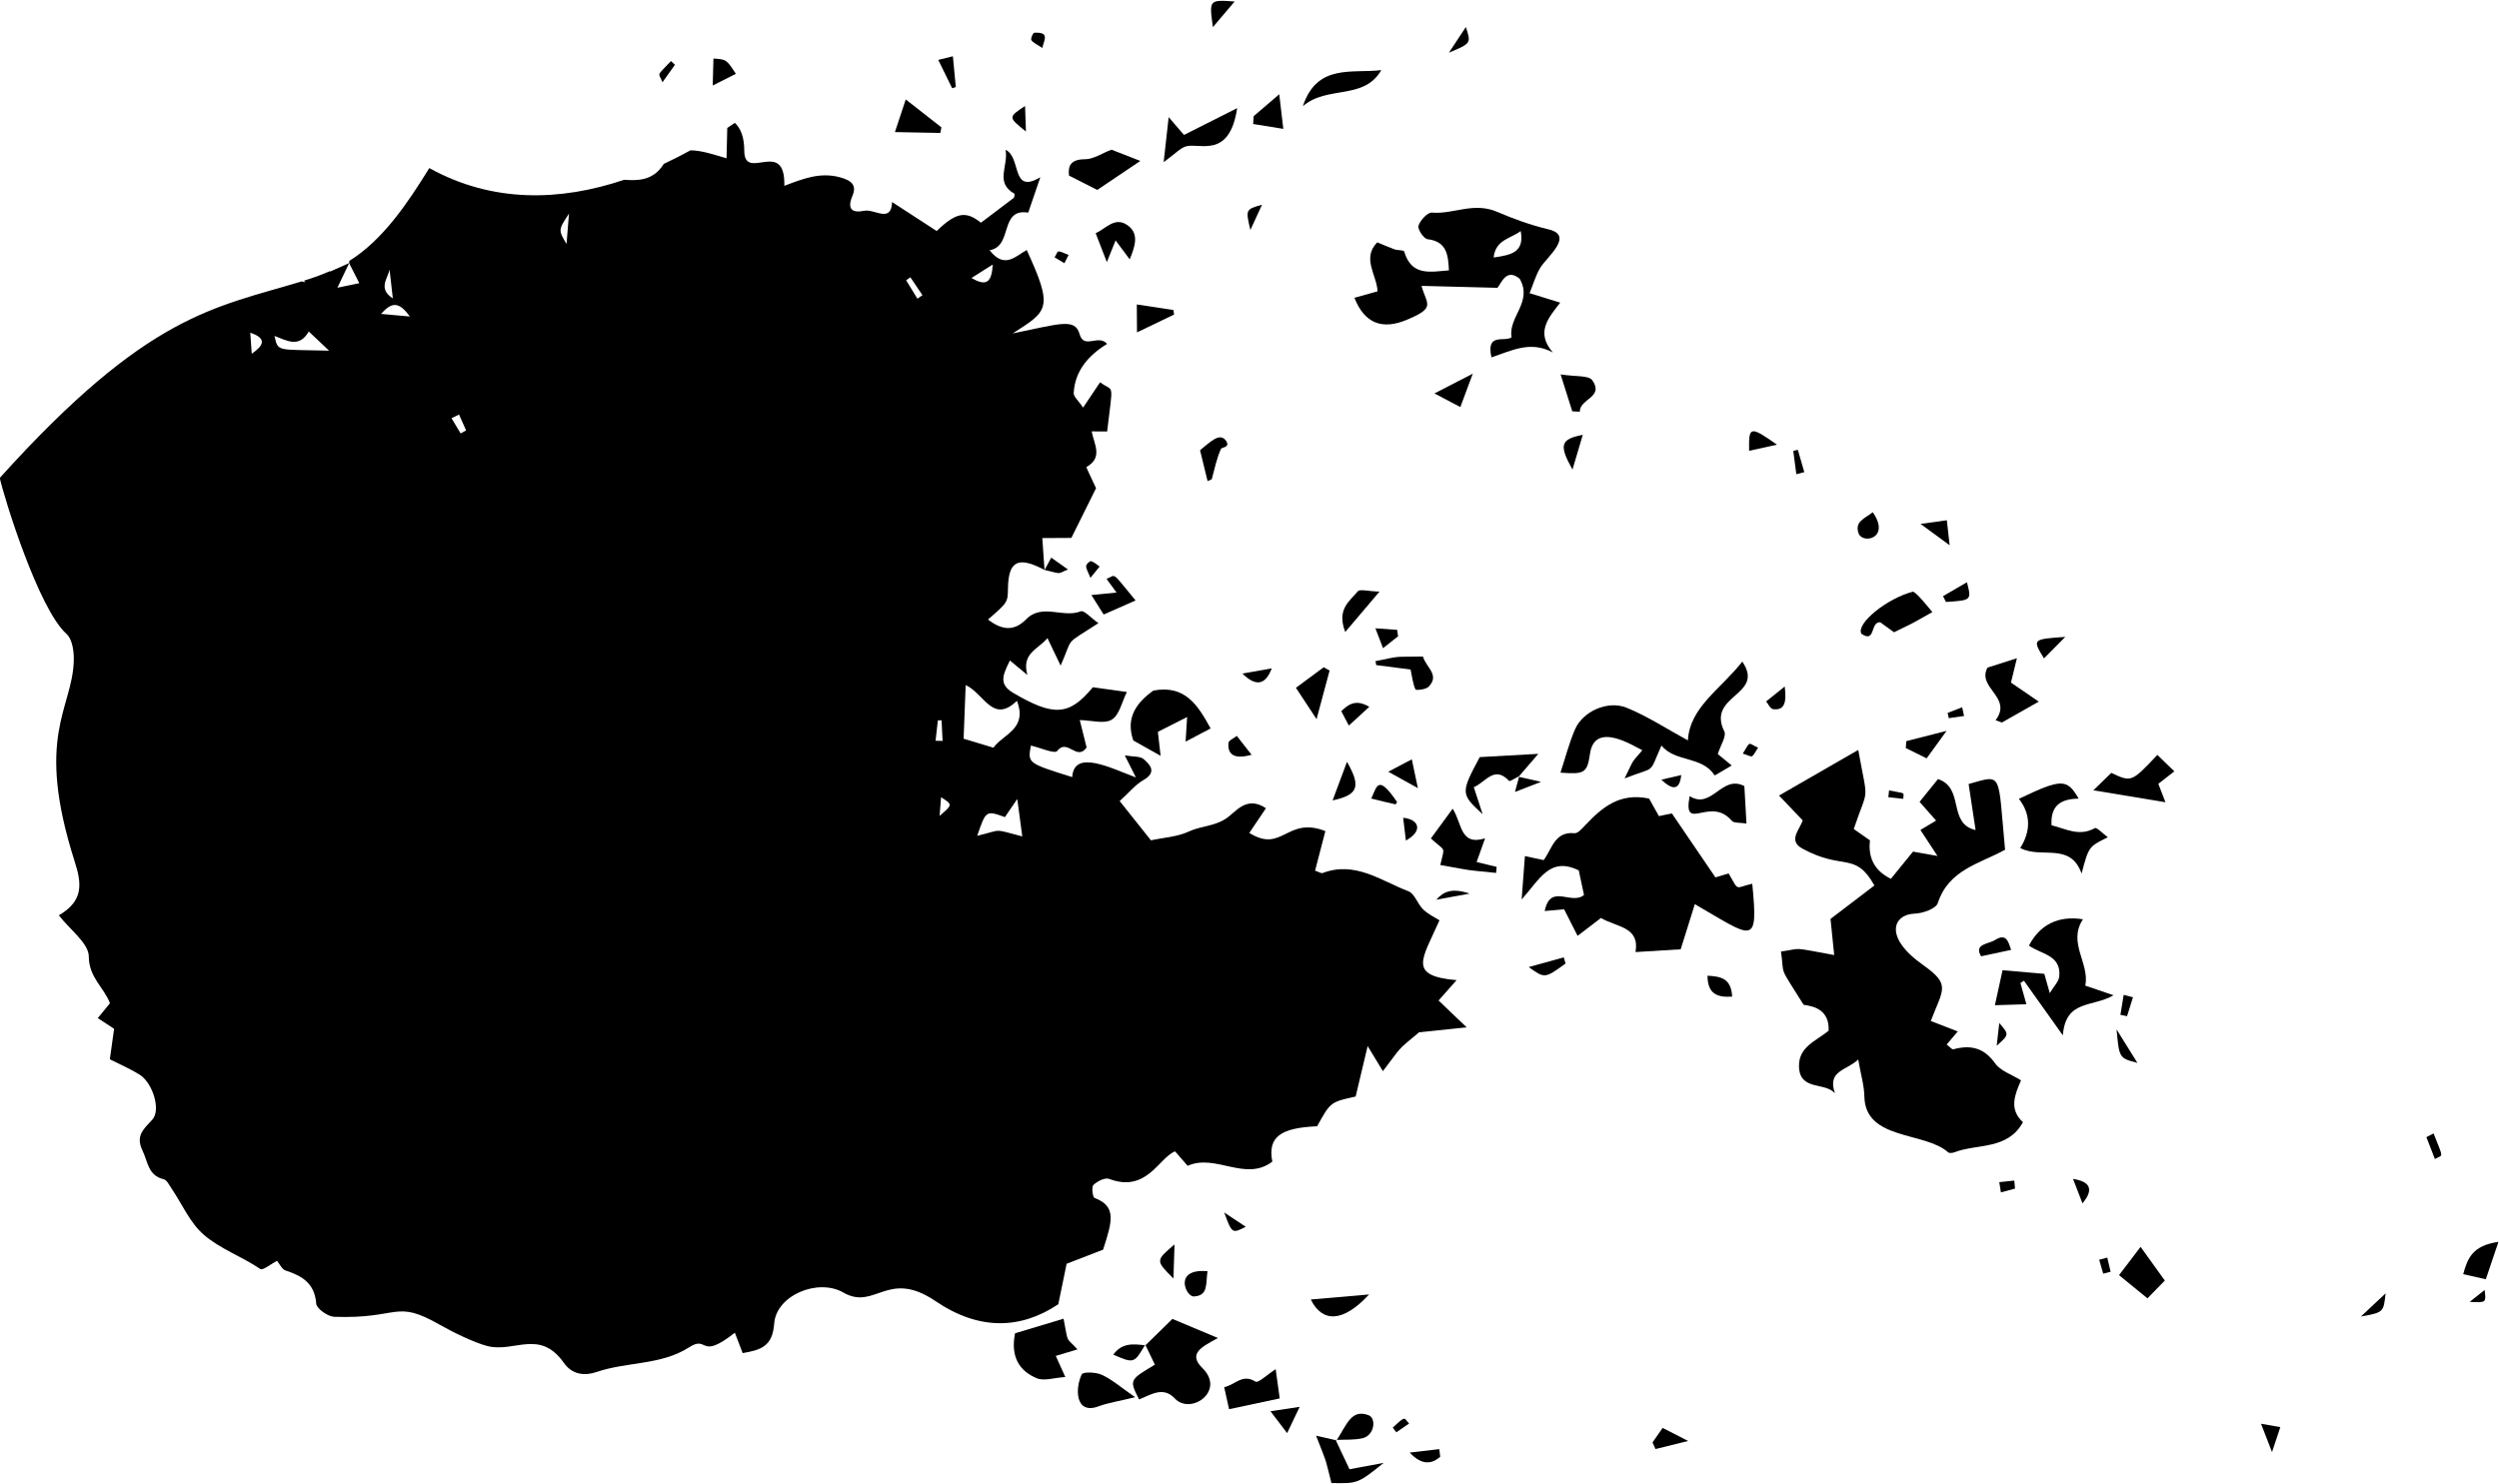 <?xml version="1.0" encoding="UTF-8"?><svg xmlns="http://www.w3.org/2000/svg" xmlns:xlink="http://www.w3.org/1999/xlink" height="184.2" preserveAspectRatio="xMidYMid meet" version="1.0" viewBox="95.0 157.9 310.1 184.2" width="310.1" zoomAndPan="magnify"><g id="change1_1"><path d="M 165.301 188.184 C 164.27 186.449 164.27 186.449 165.605 184.414 C 165.512 185.566 165.422 186.711 165.301 188.184 Z M 143.746 194.938 C 141.863 193.715 143.121 192.484 143.34 191.355 C 143.453 192.383 143.57 193.414 143.746 194.938 Z M 133.316 199.047 C 134.27 199.941 135.023 200.66 135.836 201.426 C 129.367 201.246 129.512 201.633 129.062 199.598 C 130.664 200.207 132.121 201.109 133.316 199.047 Z M 145.855 197.184 C 144.434 197.055 143.555 196.977 142.277 196.863 C 143.578 195.418 144.469 195.25 145.855 197.184 Z M 126.055 199.195 C 128.426 199.988 127.414 200.977 126.238 201.809 C 126.188 201.039 126.129 200.266 126.055 199.195 Z M 209.469 194.539 C 209.258 194.68 209.051 194.828 208.84 194.973 C 208.371 194.211 207.906 193.449 207.441 192.691 C 207.617 192.566 207.793 192.445 207.965 192.316 C 208.465 193.055 208.969 193.801 209.469 194.539 Z M 215.555 192.402 C 216.266 191.949 216.98 191.5 218.191 190.73 C 218.066 192.988 217.383 193.48 215.555 192.402 Z M 152.16 211.699 C 151.785 211.07 151.406 210.441 151.031 209.812 C 151.34 209.656 151.652 209.5 151.961 209.352 C 152.258 210.004 152.547 210.664 152.84 211.328 C 152.609 211.449 152.387 211.578 152.16 211.699 Z M 221.188 244.887 C 222.551 248.406 219.449 249.031 218.277 250.707 C 216.852 250.273 215.711 249.93 214.574 249.59 C 214.652 247.508 214.73 245.41 214.832 242.93 C 217.148 244.02 218.195 247.785 221.188 244.887 Z M 211.094 249.844 C 211.188 249.004 211.285 248.16 211.379 247.32 C 211.531 247.316 211.688 247.309 211.84 247.305 C 211.879 248.156 211.922 249.008 211.965 249.863 C 211.672 249.859 211.383 249.855 211.094 249.844 Z M 211.594 259.172 C 211.672 258.254 211.715 257.602 211.777 256.855 C 213.223 257.77 213.223 257.77 211.594 259.172 Z M 221.855 261.719 C 218.102 260.73 219.449 260.887 216.262 261.641 C 217.348 258.484 217.348 258.484 219.699 259.32 C 220.094 258.746 220.484 258.172 221.234 257.074 C 221.492 258.98 221.672 260.312 221.855 261.719 Z M 185.246 173.785 C 185.215 175.117 185.191 176.305 185.156 177.547 C 183.613 177.098 182.078 176.566 180.684 176.559 C 179.594 177.16 178.484 177.719 177.371 178.242 C 176.031 180.383 174.105 180.324 172.457 180.215 C 164.48 182.895 156.102 183.098 148.273 178.762 C 145.633 183.023 142.57 187.648 138.352 190.281 C 138.344 190.371 138.328 190.473 138.324 190.559 C 138.695 191.301 139.078 192.043 139.586 193.051 C 138.844 193.203 138.129 193.352 136.867 193.613 C 137.523 192.25 137.922 191.402 138.324 190.559 C 137.773 190.805 137.211 191.055 135.926 191.625 C 135.938 191.598 135.945 191.57 135.965 191.543 C 134.898 192.016 133.816 192.398 132.723 192.738 C 132.781 192.805 132.82 192.859 132.891 192.93 C 132.719 192.891 132.59 192.863 132.438 192.828 C 121.586 196.117 113.379 196.809 94.969 217.223 C 95.496 219.637 99.766 233.469 103.25 236.582 C 104.004 237.25 104.203 238.859 104.152 240.016 C 103.941 245.953 99.293 249.273 104.27 264.836 C 105.16 267.621 105.371 269.723 102.301 271.512 C 103.703 273.328 106.008 274.98 106.02 276.625 C 106.023 279.23 107.938 280.508 108.645 282.43 C 108.105 283.074 107.656 283.621 107.133 284.27 C 108.094 284.902 108.887 285.426 109.16 285.598 C 108.926 287.293 108.758 288.52 108.629 289.383 C 110.164 290.16 111.301 290.641 112.332 291.297 C 113.945 292.312 115.004 295.672 113.898 296.875 C 112.805 298.066 111.789 298.871 112.691 300.73 C 113.355 302.105 113.363 303.805 115.301 304.27 C 115.695 304.355 115.988 304.977 116.27 305.391 C 117.598 307.348 118.574 309.695 120.305 311.176 C 122.332 312.926 125.023 313.871 127.297 315.41 C 127.609 315.633 128.676 314.758 129.371 314.398 C 129.754 314.855 130.004 315.461 130.406 315.586 C 132.477 316.266 134.051 317.172 134.242 319.719 C 134.289 320.344 135.68 321.316 136.477 321.348 C 144.676 321.629 143.93 319.129 149.547 322.32 C 151.027 323.168 153.848 324.57 155.496 324.98 C 158.832 325.824 161.98 322.809 164.977 327.074 C 166.012 328.551 167.578 328.699 169.055 328.191 C 172.812 326.902 177.027 327.379 180.527 325.125 C 182.949 323.57 181.707 326.836 186.188 323.324 C 186.605 324.422 186.895 325.16 187.156 325.852 C 189.387 325.461 190.863 325.059 191.07 322.18 C 191.324 318.676 196.5 316.52 199.652 318.336 C 203.613 320.609 205.133 315.355 211.098 319.406 C 216.488 323.062 221.645 322.914 226.324 319.789 C 226.672 318.105 227.016 316.43 227.355 314.766 C 228.918 314.16 230.5 313.551 231.883 313.012 C 232.996 309.543 233.613 307.648 230.828 306.594 C 230.582 306.5 230.426 305.23 230.684 304.984 C 231.16 304.52 232.121 304.035 232.629 304.23 C 237.309 305.992 238.801 301.598 240.812 300.812 C 241.32 301.395 241.871 302.02 242.375 302.605 C 245.852 301.047 249.527 304.637 252.883 302.086 C 252.301 299.082 253.82 297.887 258.441 297.699 C 260.102 294.688 260.102 294.688 263.223 294.004 C 263.676 292.109 264.145 290.117 264.711 287.742 C 265.383 288.852 265.863 289.641 266.602 290.855 C 269.062 287.664 268.152 288.473 271.094 286.031 C 273.016 285.836 274.539 285.672 276.996 285.418 C 275.398 283.891 274.406 282.941 273.512 282.086 C 273.934 281.602 274.625 280.816 275.746 279.559 C 269.598 279.027 271.512 276.93 273.625 272.133 C 273.078 271.777 272.238 271.395 271.609 270.789 C 270.906 270.117 270.551 268.832 269.777 268.531 C 266.367 267.223 263.156 264.73 259.121 266.266 C 258.949 266.328 258.684 266.137 258.188 265.969 C 258.594 264.406 259.004 262.82 259.465 261.059 C 254.672 259.172 254.137 263.871 250.027 261.281 C 250.766 260.195 251.43 259.203 252.094 258.219 C 249.633 256.59 248.363 258.711 247.109 259.52 C 245.637 260.48 244.008 260.418 242.527 261.109 C 241.113 261.773 239.434 261.855 237.82 262.203 C 236.504 260.551 235.297 259.031 233.941 257.332 C 235.082 256.301 235.863 255.309 236.879 254.73 C 238.551 253.785 237.781 252.871 236.934 252.137 C 236.48 251.742 235.613 251.844 234.574 251.66 C 235.039 252.582 235.34 253.176 235.953 254.398 C 232.824 253.23 228.27 250.867 228.051 254.355 C 222.516 252.629 222.516 252.629 222.926 250.441 C 224.047 250.699 225.883 251.508 226.176 251.121 C 227.449 249.477 228.605 252.438 229.836 250.676 C 229.59 249.672 229.27 248.418 228.988 247.277 C 230.422 247.305 232.008 247.797 232.961 247.223 C 233.906 246.652 234.219 245.02 234.832 243.793 C 233.387 243.594 231.957 243.391 230.613 243.203 C 227.672 246.77 225.738 246.852 220.703 243.887 C 218.824 242.777 219.52 241.555 220.32 239.879 C 221.145 240.57 221.691 241.02 222.492 241.684 C 221.727 238.969 223.801 238.523 224.98 237.105 C 225.57 238.352 226.016 239.273 226.613 240.52 C 228.266 236.789 226.898 238.113 231.301 235.25 C 230.41 234.629 229.531 233.621 229.117 233.777 C 226.902 234.652 224.328 232.754 222.344 234.762 C 220.785 236.348 219.262 236.07 217.598 234.801 C 220.051 232.668 220.051 232.668 220.078 230.926 C 220.133 227.52 221.34 226.906 224.605 228.637 L 224.613 228.664 C 224.531 227.434 224.441 226.207 224.34 224.688 C 225.922 224.68 227.219 224.668 227.945 224.668 C 229.219 222.102 230.289 219.945 231.008 218.496 C 230.434 217.23 229.762 215.898 229.82 215.867 C 231.902 214.688 230.77 213.059 230.465 211.445 C 231.238 211.453 231.973 211.457 232.383 211.457 C 233.137 205.043 233.254 206.668 231.512 205.348 C 230.758 206.465 230.18 207.332 229.402 208.488 C 228.84 207.645 228.211 207.145 228.234 206.676 C 228.395 203.898 230.086 201.992 232.379 200.586 C 231.297 199.328 229.508 201.312 228.969 199.375 C 228.395 197.332 226.508 198.102 220.668 199.285 C 225.023 196.484 225.77 196.238 222.406 188.934 C 221.059 189.656 219.66 191.363 217.797 188.957 C 220.746 188.473 218.961 183.719 222.594 184.289 C 223.129 182.727 223.609 181.305 224.094 179.898 C 220.426 182.086 221.777 177.434 219.785 176.496 C 220.145 178.531 218.43 180.547 220.867 181.938 C 220.953 181.984 220.84 182.391 220.828 182.438 C 219.43 183.512 218.121 184.492 216.727 185.543 C 214.891 184.082 213.684 184.188 211.234 186.574 C 209.52 185.457 207.719 184.281 205.699 182.977 C 205.594 185.66 203.535 183.793 202.223 184.066 C 200.777 184.352 200.066 183.902 200.777 182.211 C 201.34 180.891 200.68 180.301 199.23 179.906 C 196.73 179.227 194.57 180.117 192.328 180.965 C 192.461 174.926 187.367 180.559 187.355 176.598 C 187.355 175.004 186.961 173.887 186.188 173.145 C 185.879 173.359 185.562 173.574 185.246 173.785" fill="inherit" fill-rule="evenodd"/><path d="M 325.59 250.984 C 326.828 257.879 326.887 255.289 325.031 260.801 C 325.414 261.062 326.062 261.523 327.039 262.207 C 326.859 263.879 327.203 265.781 329.637 266.984 C 330.48 265.941 331.379 264.844 332.387 263.605 C 333.02 263.723 333.938 263.879 335.422 264.145 C 334.531 262.785 333.965 261.918 333.305 260.918 C 333.926 260.543 334.449 260.23 335.25 259.754 C 334.598 259.016 333.98 258.312 333.199 257.43 C 333.902 256.555 334.742 255.523 335.488 254.598 C 338.832 255.723 336.629 260.117 340.152 260.93 C 339.852 258.969 339.566 257.082 339.285 255.215 C 343.551 254.023 342.895 253.645 343.809 263.375 C 340.645 265.113 336.797 265.852 335.461 269.996 C 335.234 270.691 333.586 271.277 332.578 271.305 C 330.004 271.375 328.605 274.145 333.68 277.715 C 337.094 280.145 336.109 280.66 334.59 284.629 C 335.578 285.012 336.52 285.371 337.938 285.926 C 337.453 286.492 336.988 287.051 336.562 287.551 C 336.984 287.867 337.23 288.188 337.383 288.145 C 339.523 287.562 341.188 287.934 342.586 289.898 C 343.238 290.82 344.605 291.258 345.789 291.996 C 345.047 293.707 344.238 295.562 346.027 297.188 C 344.125 300.672 340.379 299.82 337.48 300.938 C 337.266 301.023 336.883 301.051 336.738 300.926 C 333.848 298.332 326.445 299.473 326.348 293.984 C 326.324 292.637 325.91 291.289 325.586 289.41 C 324.129 290.805 321.703 290.766 322.699 293.602 C 321.426 292.164 318.301 293.34 318.238 290.258 C 318.188 287.812 320.375 287.113 321.914 285.836 C 322.016 283.316 320.223 282.809 318.812 282.621 C 315.59 277.484 316.469 279.211 316 276.004 C 318.805 275.633 317 275.414 322.605 276.445 C 322.438 274.762 322.305 273.453 322.148 271.961 C 323.855 270.652 325.645 269.289 327.594 267.809 C 325.184 263.516 323.762 266.023 318.645 263.223 C 316.824 262.23 318.359 260.836 318.695 259.723 C 317.637 258.613 316.672 257.613 315.758 256.648 C 319.305 254.609 322.383 252.828 325.59 250.984" fill="inherit" fill-rule="evenodd"/><path d="M 284.227 264.16 C 285.094 264.348 285.797 264.5 286.551 264.66 C 287.598 263.285 287.895 261.078 290.383 261.32 C 290.812 261.363 291.367 260.688 291.777 260.262 C 293.816 258.121 295.965 256.258 299.633 257.02 C 299.898 257.496 300.367 258.336 300.855 259.199 C 301.465 259.074 302.07 258.945 302.461 258.863 C 304.246 261.492 305.965 264.012 307.867 266.805 C 308.211 266.703 308.73 266.543 309.504 266.312 C 310.852 268.637 310.219 268.082 312.438 267.594 C 313.211 275.492 312.535 274.305 305.312 270.129 C 304.582 272.449 304.094 274.02 303.555 275.73 C 301.863 275.836 300.039 275.945 297.953 276.074 C 298.492 272.902 295.645 273.02 293.664 271.844 C 292.801 272.496 291.863 273.219 290.762 274.062 C 290.176 272.902 289.672 271.906 289.09 270.762 C 288.387 270.824 287.633 270.887 286.68 270.98 C 287.402 267.48 289.953 270.305 291.559 268.992 C 291.355 268.035 291.109 266.883 290.91 265.938 C 287.32 264.172 286.059 267.055 283.82 269.547 C 283.984 267.367 284.09 265.996 284.227 264.16" fill="inherit" fill-rule="evenodd"/><path d="M 283.703 186.578 C 282.516 187.504 280.566 187.625 280.348 189.863 C 282.477 189.551 284.203 189.254 283.703 186.578 Z M 280.074 202.258 C 279.371 199.109 281.719 200.414 282.57 199.762 C 282.133 197.242 285.238 195.383 283.578 192.5 C 281.91 191.117 281.312 193.062 280.812 193.625 C 277.461 193.535 274.57 193.461 271.395 193.383 C 272.023 195.684 273.23 196.062 269.621 197.574 C 266.504 198.906 264.316 198.023 263.07 194.863 C 264.02 194.602 264.945 194.344 265.941 194.062 C 265.852 192.039 263.957 189.945 265.906 187.98 C 266.656 188.285 267.344 188.598 268.055 188.852 C 268.449 188.988 269.191 188.926 269.246 189.117 C 270.164 192.238 272.543 191.629 274.797 191.457 C 274.699 189.57 274.559 187.875 272.145 187.59 C 271.672 187.535 270.883 186.332 271.02 185.918 C 271.242 185.227 272.152 184.238 272.703 184.289 C 275.383 184.516 277.844 182.922 280.816 184.207 C 282.754 185.047 284.977 185.852 287.168 186.371 C 290.414 187.141 286.887 189.836 286.102 191.184 C 285.574 192.09 285.277 193.121 284.805 194.289 C 286.266 194.742 287.289 195.059 288.605 195.465 C 287.086 197.414 285.551 199.184 287.699 201.652 C 284.906 200.145 282.582 201.422 280.074 202.258" fill="inherit" fill-rule="evenodd"/><path d="M 308.16 251.496 C 308.625 251.871 309.098 252.266 309.891 252.914 C 309 253.43 307.785 254.176 307.766 254.145 C 306.215 251.703 302.867 252.539 301.172 250.441 C 299.512 254.117 300.652 252.945 296.594 254.516 C 297.879 251.879 297.355 252.742 298.797 251.02 C 297.797 250.562 292.879 247.316 292.301 251.469 C 291.953 253.934 291.527 254.004 288.637 253.805 C 289.23 252.008 289.699 250.164 290.445 248.43 C 291.395 246.215 294.492 244.785 296.855 245.75 C 299.426 246.793 301.789 248.352 304.449 249.797 C 304.691 245.66 308.523 243.449 311.203 240.02 C 314.086 244.246 306.73 244.121 308.969 248.684 C 309.258 249.277 308.512 250.371 308.16 251.496" fill="inherit" fill-rule="evenodd"/><path d="M 357.27 281.434 C 354.613 282.98 351.34 281.938 350.977 286.41 C 348.98 283.605 347.562 281.617 346.152 279.633 C 346.004 279.723 345.855 279.816 345.715 279.914 C 345.918 280.645 346.129 281.387 346.453 282.551 C 345.125 282.594 344.098 282.621 342.547 282.672 C 342.898 281.039 343.184 279.762 343.496 278.328 C 345.359 278.488 346.973 278.629 348.68 278.777 C 348.871 279.477 349.062 280.152 349.355 281.172 C 349.863 280.309 350.473 279.742 350.531 279.109 C 350.809 276.418 348.242 276.348 346.773 275.27 C 348.09 272.711 350.402 271.504 353.473 272.004 C 351.547 274.914 354.324 277.457 353.766 280.242 C 354.82 280.598 355.688 280.895 357.27 281.434" fill="inherit" fill-rule="evenodd"/><path d="M 237.137 324.887 C 238.34 323.715 239.543 322.527 240.48 321.609 C 242.273 322.359 244.023 323.098 246.133 323.98 C 244.141 325.078 242.363 325.898 244.219 327.723 C 247.105 330.566 242.758 333.586 240.777 331.48 C 239.34 329.938 237.809 331.02 236.355 331.605 C 235.125 329.191 235.125 329.191 238.309 327.289 C 237.918 326.477 237.516 325.633 237.113 324.801 L 237.137 324.887" fill="inherit" fill-rule="evenodd"/><path d="M 356.559 261.824 C 354.188 262.988 354.188 262.988 353.305 266.328 C 351.887 262.367 348.332 264.547 345.691 263.16 C 347.008 261.082 347.02 258.965 345.523 257.051 C 350.836 254.52 351.492 254.535 352.938 257.023 C 350.883 257.07 349.422 257.742 349.574 260.336 C 351.355 260.773 353.004 261.781 354.953 260.688 C 355.184 260.559 355.945 261.371 356.559 261.824" fill="inherit" fill-rule="evenodd"/><path d="M 242.121 249.953 C 242.191 248.809 242.234 248.098 242.309 246.902 C 240.883 247.625 239.844 248.152 238.68 248.738 C 238.77 249.539 238.855 250.301 239.02 251.715 C 237.605 250.922 236.645 250.387 235.633 249.812 C 234.621 246.945 236.105 245.047 238.133 243.613 C 242.074 242.883 243.652 245.445 245.223 248.316 C 244.281 248.812 243.34 249.309 242.121 249.953" fill="inherit" fill-rule="evenodd"/><path d="M 226.977 321.582 C 227.609 324.797 227.172 323.742 228.707 325.387 C 227.641 325.707 226.898 325.938 226.012 326.203 C 226.266 326.762 226.602 327.508 227.195 328.82 C 225.82 328.906 224.566 329.355 223.656 328.973 C 221.52 328.086 220.371 326.348 220.957 323.395 C 222.676 322.879 224.641 322.281 226.977 321.582" fill="inherit" fill-rule="evenodd"/><path d="M 272.559 261.969 C 273.387 260.844 274.211 259.719 275.262 258.277 C 276.469 260.145 276.148 262.91 279.281 261.961 C 278.855 263.164 278.574 263.949 278.234 264.898 C 279.164 265.133 279.941 265.316 280.719 265.5 C 280.695 265.746 280.676 266.004 280.652 266.25 C 276.258 265.801 278.258 266.066 273.727 265.27 C 274.277 262.801 274.457 263.73 272.559 261.969" fill="inherit" fill-rule="evenodd"/><path d="M 356.988 253.832 C 359.492 255.004 359.492 255.004 362.707 251.602 C 363.355 252.23 364.008 252.852 364.812 253.641 C 364.031 254.254 363.48 254.684 362.828 255.191 C 363.07 255.816 363.316 256.461 363.711 257.477 C 360.574 256.961 357.723 256.488 354.766 255.996 C 355.434 255.344 356.117 254.68 356.988 253.832" fill="inherit" fill-rule="evenodd"/><path d="M 330.031 236.379 C 329.352 235.887 328.758 235.457 328.32 235.141 C 327.039 235.051 327.781 237.809 325.969 236.555 C 325.312 235.262 329.23 232.133 332.398 231.336 C 332.965 231.586 334.371 233.387 334.789 233.875 C 331.312 235.824 332.785 235.02 330.031 236.379" fill="inherit" fill-rule="evenodd"/><path d="M 240.02 172.441 C 240.941 173.512 241.379 174.02 241.922 174.648 C 244 173.594 246.105 172.535 248.52 171.32 C 247.566 177.699 243.828 175.578 242.172 176.066 C 241.438 176.289 240.844 176.973 239.398 178.027 C 239.645 175.816 239.797 174.465 240.02 172.441" fill="inherit" fill-rule="evenodd"/><path d="M 341.629 240.766 C 342.871 240.367 343.883 240.047 345.277 239.602 C 345.012 240.715 344.801 241.566 344.539 242.625 C 345.465 243.254 346.449 243.926 347.992 244.988 C 346.176 246.016 344.801 246.793 343.418 247.578 C 343.156 247.488 342.895 247.391 342.633 247.297 C 344.801 244.434 340.266 243.293 341.629 240.766" fill="inherit" fill-rule="evenodd"/><path d="M 236.504 177.875 C 234.879 178.969 233.125 180.148 231.16 181.473 C 230.379 181.078 229.105 180.434 227.652 179.695 C 227.508 178.508 227.848 177.664 229.656 177.664 C 230.668 177.664 231.68 176.953 232.922 176.477 C 233.703 176.781 234.922 177.258 236.504 177.875" fill="inherit" fill-rule="evenodd"/><path d="M 283.527 254.223 C 283.09 254.438 282.355 254.934 282.266 254.836 C 280.438 252.855 279.359 254.992 277.883 255.609 C 278.195 256.57 278.512 257.539 278.984 258.969 C 276.242 256.449 276.242 256.328 278.621 251.875 C 280.77 251.758 283.035 251.633 285.891 251.469 C 284.797 252.738 284.121 253.535 283.441 254.316 L 283.527 254.223" fill="inherit" fill-rule="evenodd"/><path d="M 266.406 166.602 C 264.223 170.383 259.691 168.461 256.672 171.082 C 258.43 165.75 262.801 167.043 266.406 166.602" fill="inherit" fill-rule="evenodd"/><path d="M 235.859 331.328 C 233.676 331.855 232.469 332.031 231.355 332.449 C 228.367 333.578 228.41 330.156 229.238 328.488 C 229.406 328.156 231.012 328.211 231.738 328.551 C 233 329.141 234.078 330.09 235.859 331.328" fill="inherit" fill-rule="evenodd"/><path d="M 304.668 256.719 C 307.441 258.453 308.629 253.996 311.457 255.473 C 311.527 256.789 311.613 258.297 311.719 260.121 C 310.926 259.988 310.16 260.09 309.887 259.77 C 307.219 256.637 303.793 261.379 304.668 256.719" fill="inherit" fill-rule="evenodd"/><path d="M 253.297 327.848 C 253.477 329.152 253.645 330.355 253.801 331.477 C 251.691 331.93 249.805 332.328 247.516 332.816 C 247.402 332.312 247.18 331.285 246.91 330.082 C 248.312 329.77 249.168 328.375 250.801 329.395 C 251.133 329.605 252.285 328.488 253.297 327.848" fill="inherit" fill-rule="evenodd"/><path d="M 260.738 336.625 C 261.309 337.824 261.871 339.023 262.461 340.27 C 263.98 339.984 265.289 339.754 266.699 339.48 C 263.52 342.035 263.488 342.047 260.219 341.98 C 259.285 338.348 259.805 339.953 258.312 336.105 C 259.445 336.359 260.148 336.523 260.859 336.684 L 260.738 336.625" fill="inherit" fill-rule="evenodd"/><path d="M 363.633 316.848 C 362.82 317.68 362.172 318.34 361.477 319.055 C 360.16 317.984 359.051 317.066 357.949 316.176 C 358.754 315.121 359.555 314.062 360.625 312.664 C 361.602 314.012 362.566 315.359 363.633 316.848" fill="inherit" fill-rule="evenodd"/><path d="M 271.574 239.391 C 271.957 240.746 273.719 241.688 272.258 243.156 C 271.918 243.496 270.699 243.602 270.645 243.48 C 270.328 242.781 270.246 241.98 270.039 241.004 C 268.859 240.852 267.316 240.656 265.777 240.453 C 265.746 240.289 265.719 240.125 265.684 239.965 C 269.094 239.266 267.715 239.465 271.574 239.391" fill="inherit" fill-rule="evenodd"/><path d="M 258.371 247.164 C 257.41 245.707 256.699 244.629 255.812 243.27 C 256.828 242.508 258.043 241.617 259.258 240.723 C 259.496 240.859 259.742 240.992 259.988 241.133 C 259.477 243.035 258.965 244.941 258.371 247.164" fill="inherit" fill-rule="evenodd"/><path d="M 211.688 174.402 C 210.004 174.367 208.324 174.34 206.051 174.293 C 206.52 172.875 206.895 171.758 207.395 170.242 C 209.16 171.621 210.492 172.664 211.82 173.707 C 211.777 173.938 211.73 174.168 211.688 174.402" fill="inherit" fill-rule="evenodd"/><path d="M 288.656 204.375 C 290.516 204.672 292.141 204.465 292.586 205.098 C 294.098 207.23 291.023 207.371 291.035 209.004 C 290.727 208.984 290.414 208.973 290.102 208.953 C 289.73 207.785 289.363 206.613 288.656 204.375" fill="inherit" fill-rule="evenodd"/><path d="M 405.031 312.047 C 404.391 313.945 403.945 315.27 403.465 316.688 C 402.406 316.453 401.688 316.285 400.66 316.055 C 401.191 314.098 401.809 312.496 405.031 312.047" fill="inherit" fill-rule="evenodd"/><path d="M 257.656 319.199 C 260.082 318.984 262.332 318.801 264.887 318.574 C 261.68 322.051 259.094 322.121 257.656 319.199" fill="inherit" fill-rule="evenodd"/><path d="M 232.348 190.434 C 231.867 189.199 231.465 188.152 230.961 186.848 C 232.234 186.281 233.324 184.758 234.891 185.84 C 236.344 186.844 235.91 188.363 235.184 190.09 C 234.461 189.117 233.949 188.43 233.434 187.742 C 233.113 188.535 232.789 189.336 232.348 190.434" fill="inherit" fill-rule="evenodd"/><path d="M 235.914 232.43 C 234.34 233.129 233.223 233.617 231.953 234.176 C 231.516 233.488 231.062 232.77 230.43 231.758 C 231.535 231.645 232.434 231.559 233.551 231.449 C 233.059 230.773 232.738 230.336 232.312 229.754 C 233.562 229.262 232.812 228.684 235.914 232.43" fill="inherit" fill-rule="evenodd"/><path d="M 261.93 236.344 C 260.828 233.473 262.527 232.5 263.484 231.301 C 263.738 230.988 264.754 231.289 266.18 231.336 C 264.59 233.207 263.453 234.543 261.93 236.344" fill="inherit" fill-rule="evenodd"/><path d="M 260.859 336.684 C 262.164 334.637 262.711 332.773 264.82 333.559 C 265.82 333.93 265.566 336.078 264.074 336.418 C 263.008 336.66 261.859 336.578 260.738 336.625 L 260.859 336.684" fill="inherit" fill-rule="evenodd"/><path d="M 236.09 199.156 C 236.086 197.93 236.07 196.898 236.066 195.688 C 237.793 195.957 239.203 196.168 240.613 196.383 C 240.641 196.574 240.664 196.766 240.688 196.945 C 239.273 197.625 237.859 198.305 236.09 199.156" fill="inherit" fill-rule="evenodd"/><path d="M 254.246 173.895 C 252.605 173.629 251.551 173.453 250.504 173.289 C 250.52 172.969 250.539 172.645 250.562 172.324 C 251.465 171.551 252.367 170.777 253.742 169.598 C 253.934 171.215 254.078 172.473 254.246 173.895" fill="inherit" fill-rule="evenodd"/><path d="M 336.551 248.617 C 335.406 250.199 334.797 251.047 334.078 252.027 C 333.254 251.625 332.367 251.191 331.488 250.75 C 331.512 250.465 331.531 250.18 331.555 249.891 C 332.934 249.539 334.309 249.184 336.551 248.617" fill="inherit" fill-rule="evenodd"/><path d="M 260.363 257.25 C 261.047 255.414 261.523 254.133 262.148 252.461 C 263.902 255.523 263.559 256.562 260.363 257.25" fill="inherit" fill-rule="evenodd"/><path d="M 244.848 217.613 C 244.547 216.383 244.242 215.148 243.914 213.781 C 245.078 212.871 246.371 211.441 247.16 212.648 C 247.672 213.441 246.605 213.422 246.523 213.594 C 245.977 214.781 245.715 216.105 245.367 217.387 C 245.195 217.461 245.02 217.539 244.848 217.613" fill="inherit" fill-rule="evenodd"/><path d="M 276.215 208.426 C 275.242 207.914 274.484 207.516 273 206.734 C 274.84 205.777 276.148 205.109 277.758 204.281 C 277.223 205.719 276.844 206.738 276.215 208.426" fill="inherit" fill-rule="evenodd"/><path d="M 327.391 221.48 C 329.648 224.723 326.125 225.477 325.633 224.102 C 325.113 222.633 326.375 222.277 327.391 221.48" fill="inherit" fill-rule="evenodd"/><path d="M 315.504 213.094 C 314.367 213.344 313.238 213.594 312.047 213.855 C 311.988 210.797 312.148 210.734 315.504 213.094" fill="inherit" fill-rule="evenodd"/><path d="M 240.613 316.59 C 238.383 314.371 238.383 314.371 240.746 312.363 C 240.691 314.051 240.652 315.32 240.613 316.59" fill="inherit" fill-rule="evenodd"/><path d="M 244.84 315.688 C 244.602 317.23 244.973 318.734 243.141 318.82 C 242.141 318.859 240.566 315.297 244.84 315.688" fill="inherit" fill-rule="evenodd"/><path d="M 291.406 211.875 C 290.926 213.508 290.566 214.715 290.129 216.184 C 288.434 213.152 288.621 212.406 291.406 211.875" fill="inherit" fill-rule="evenodd"/><path d="M 300.062 336.938 C 300.488 336.34 300.906 335.73 301.316 335.137 C 302.254 335.609 303.156 336.074 304.48 336.758 C 302.922 337.145 301.68 337.449 300.43 337.762 C 300.309 337.488 300.191 337.215 300.062 336.938" fill="inherit" fill-rule="evenodd"/><path d="M 357.645 285.676 C 358.422 286.926 359.199 288.184 360.23 289.828 C 357.969 289.238 357.969 289.238 357.645 285.676" fill="inherit" fill-rule="evenodd"/><path d="M 249.172 241.504 C 250.383 241.285 251.598 241.074 252.812 240.859 C 251.965 243.117 250.691 243.004 249.172 241.504" fill="inherit" fill-rule="evenodd"/><path d="M 183.441 168.512 C 183.484 166.855 183.508 166.016 183.531 165.164 C 185.145 165.277 185.145 165.277 186.312 167.062 C 185.48 167.473 184.688 167.883 183.441 168.512" fill="inherit" fill-rule="evenodd"/><path d="M 289.273 277.496 C 286.691 279.363 286.691 279.363 284.695 277.938 C 286.41 277.461 287.73 277.102 289.047 276.73 C 289.121 276.988 289.195 277.238 289.273 277.496" fill="inherit" fill-rule="evenodd"/><path d="M 344.562 275.801 C 343.207 276.09 342.105 276.324 340.832 276.598 C 339.906 275.039 341.746 275.102 342.59 274.562 C 343.984 273.688 344.211 274.812 344.562 275.801" fill="inherit" fill-rule="evenodd"/><path d="M 237.113 324.801 C 235.727 327.145 235.723 327.152 233.148 326.047 C 234.227 324.527 235.684 324.719 237.137 324.887 L 237.113 324.801" fill="inherit" fill-rule="evenodd"/><path d="M 336.109 231.898 C 337.074 231.34 338.035 230.777 339.078 230.172 C 339.652 232.41 339.652 232.41 336.477 232.617 C 336.352 232.379 336.234 232.141 336.109 231.898" fill="inherit" fill-rule="evenodd"/><path d="M 270.945 255.727 C 269.457 254.898 268.59 254.422 267.273 253.688 C 268.457 253.066 269.148 252.699 270.191 252.148 C 270.441 253.336 270.625 254.199 270.945 255.727" fill="inherit" fill-rule="evenodd"/><path d="M 245.508 161.266 C 245.035 157.859 245.035 157.859 248.207 158.086 C 247.355 159.086 246.625 159.941 245.508 161.266" fill="inherit" fill-rule="evenodd"/><path d="M 250.309 251.59 C 248.418 252.105 247.301 251.773 247.441 250.113 C 247.473 249.797 248.113 249.535 248.477 249.242 C 249.082 250.027 249.691 250.809 250.309 251.59" fill="inherit" fill-rule="evenodd"/><path d="M 309.945 281.602 C 308.039 281.742 306.898 281.227 306.883 279.008 C 308.555 279.102 309.816 279.332 309.945 281.602" fill="inherit" fill-rule="evenodd"/><path d="M 211.426 165.336 C 211.93 165.215 212.492 165.074 213.242 164.883 C 213.379 166.309 213.492 167.5 213.605 168.695 C 213.453 168.746 213.309 168.797 213.156 168.855 C 212.613 167.746 212.066 166.641 211.426 165.336" fill="inherit" fill-rule="evenodd"/><path d="M 268.363 257.453 C 268.301 257.562 268.203 257.754 268.152 257.734 C 267.156 257.516 266.16 257.27 265.16 257.016 C 265.879 255.508 265.973 253.934 268.363 257.453" fill="inherit" fill-rule="evenodd"/><path d="M 273.715 338.719 C 272.496 339.797 271.246 339.613 269.934 338.199 C 271.156 338.055 272.379 337.91 273.602 337.77 C 273.637 338.082 273.68 338.402 273.715 338.719" fill="inherit" fill-rule="evenodd"/><path d="M 351.281 236.953 C 350.105 238.133 349.387 238.867 348.637 239.621 C 347.188 237.238 347.188 237.238 351.281 236.953" fill="inherit" fill-rule="evenodd"/><path d="M 333.316 222.93 C 334.414 222.781 335.375 222.641 336.582 222.477 C 336.672 223.281 336.758 224.066 336.93 225.578 C 335.387 224.441 334.402 223.723 333.316 222.93" fill="inherit" fill-rule="evenodd"/><path d="M 268.488 236.879 C 267.941 237.316 267.395 237.746 266.621 238.355 C 266.281 237.477 266.047 236.859 265.672 235.887 C 266.797 235.969 267.586 236.02 268.375 236.082 C 268.406 236.348 268.449 236.613 268.488 236.879" fill="inherit" fill-rule="evenodd"/><path d="M 264.914 245.633 C 263.961 246.508 263.219 247.191 262.379 247.961 C 262.004 247.242 261.734 246.742 261.441 246.176 C 262.324 245.324 263.234 244.641 264.914 245.633" fill="inherit" fill-rule="evenodd"/><path d="M 252.656 333.07 C 254.148 332.852 254.926 332.73 256.277 332.523 C 255.68 333.789 255.312 334.559 254.719 335.781 C 253.961 334.781 253.52 334.203 252.656 333.07" fill="inherit" fill-rule="evenodd"/><path d="M 353.414 307.266 C 353.031 306.281 352.66 305.301 352.242 304.23 C 354.301 304.551 354.906 305.473 353.414 307.266" fill="inherit" fill-rule="evenodd"/><path d="M 269.457 262.23 C 269.348 261.305 269.23 260.379 269.117 259.41 C 270.969 259.562 271.723 260.957 269.457 262.23" fill="inherit" fill-rule="evenodd"/><path d="M 274.797 164.438 C 275.762 162.973 276.285 162.188 276.898 161.254 C 277.562 163.273 277.562 163.273 274.797 164.438" fill="inherit" fill-rule="evenodd"/><path d="M 316.465 243.113 C 316.766 245.383 316.27 246.078 315.012 245.922 C 314.688 245.887 314.441 245.301 314.156 244.969 C 314.801 244.457 315.441 243.938 316.465 243.113" fill="inherit" fill-rule="evenodd"/><path d="M 387.965 321.309 C 388.855 320.473 389.75 319.645 391.027 318.438 C 390.773 320.797 390.773 320.797 387.965 321.309" fill="inherit" fill-rule="evenodd"/><path d="M 246.91 308.398 C 248.016 309.137 248.773 309.633 249.586 310.172 C 247.891 311.035 247.891 311.035 246.91 308.398" fill="inherit" fill-rule="evenodd"/><path d="M 251.605 183.309 C 251.215 184.164 250.816 185.027 250.16 186.445 C 249.559 183.895 249.559 183.895 251.605 183.309" fill="inherit" fill-rule="evenodd"/><path d="M 376.934 338.141 C 376.367 336.668 376.031 335.816 375.57 334.621 C 376.516 334.781 377.094 334.891 377.965 335.039 C 377.637 336.023 377.383 336.785 376.934 338.141" fill="inherit" fill-rule="evenodd"/><path d="M 222.199 171.059 C 222.238 172.117 222.27 173.168 222.309 174.223 C 220.094 172.445 220.094 172.445 222.199 171.059" fill="inherit" fill-rule="evenodd"/><path d="M 342.77 287.699 C 342.891 286.629 342.977 285.867 343.09 284.883 C 344.328 286.312 344.328 286.312 342.77 287.699" fill="inherit" fill-rule="evenodd"/><path d="M 396.984 298.586 C 398.254 301.836 398.18 301.164 397.145 301.762 C 396.793 300.859 396.438 299.949 396.09 299.047 C 396.395 298.895 396.688 298.734 396.984 298.586" fill="inherit" fill-rule="evenodd"/><path d="M 277.367 268.816 C 275.465 269.164 274.348 269.371 273.227 269.574 C 274.156 268.523 275.223 268.098 277.367 268.816" fill="inherit" fill-rule="evenodd"/><path d="M 317.906 216.762 C 317.777 215.793 317.652 214.832 317.527 213.863 C 317.719 213.82 317.906 213.781 318.094 213.734 C 318.359 214.656 318.625 215.578 318.895 216.504 C 318.562 216.59 318.23 216.676 317.906 216.762" fill="inherit" fill-rule="evenodd"/><path d="M 345.043 305.43 C 344.461 305.59 343.879 305.742 343.293 305.902 C 343.223 305.477 343.152 305.051 343.09 304.633 C 343.703 304.566 344.328 304.504 344.953 304.438 C 344.98 304.766 345.016 305.094 345.043 305.43" fill="inherit" fill-rule="evenodd"/><path d="M 311.262 251.438 C 312.285 249.816 311.82 250.09 313.16 250.707 C 312.219 252.172 312.633 251.848 311.262 251.438" fill="inherit" fill-rule="evenodd"/><path d="M 227.078 190.57 C 226.609 190.289 226.234 190.066 225.859 189.84 C 226.406 189.012 225.953 188.852 227.605 189.543 C 227.461 189.824 227.316 190.105 227.078 190.57" fill="inherit" fill-rule="evenodd"/><path d="M 267.824 335.105 C 269.551 333.484 269.191 333.945 269.855 334.594 C 269.32 334.961 268.797 335.316 268.27 335.684 C 268.125 335.496 267.977 335.301 267.824 335.105" fill="inherit" fill-rule="evenodd"/><path d="M 178.754 165.941 C 178.281 166.602 177.812 167.262 177.203 168.113 C 176.727 166.832 176.34 167.5 178.262 165.48 C 178.43 165.633 178.594 165.789 178.754 165.941" fill="inherit" fill-rule="evenodd"/><path d="M 329.414 256.008 C 331.602 256.461 331.188 256.16 331.18 257.055 C 330.562 256.984 329.941 256.918 329.324 256.855 C 329.355 256.57 329.387 256.289 329.414 256.008" fill="inherit" fill-rule="evenodd"/><path d="M 224.34 163.852 C 223.668 163.402 223.203 163.219 222.98 162.879 C 222.867 162.699 223.18 161.977 223.336 161.965 C 225.301 161.859 224.562 162.828 224.34 163.852" fill="inherit" fill-rule="evenodd"/><path d="M 355.988 315.992 C 355.824 315.41 355.656 314.844 355.488 314.266 C 355.824 314.18 356.16 314.094 356.492 313.996 C 356.633 314.586 356.77 315.164 356.906 315.754 C 356.605 315.828 356.293 315.906 355.988 315.992" fill="inherit" fill-rule="evenodd"/><path d="M 230.312 229.625 C 230.031 228.91 229.777 228.535 229.777 228.152 C 229.777 227.941 230.242 227.512 230.391 227.551 C 230.773 227.668 231.105 227.98 231.453 228.219 C 231.168 228.578 230.871 228.926 230.312 229.625" fill="inherit" fill-rule="evenodd"/><path d="M 338.719 246.77 C 338.086 246.859 337.453 246.953 336.824 247.043 C 336.773 246.828 336.727 246.609 336.68 246.391 C 337.277 246.152 337.887 245.918 338.484 245.688 C 338.562 246.055 338.645 246.418 338.719 246.77" fill="inherit" fill-rule="evenodd"/><path d="M 224.613 228.664 C 224.852 228.234 225.078 227.801 225.449 227.117 C 226.098 227.578 226.699 228.004 227.527 228.59 C 226.082 229.148 226.934 229.195 224.605 228.637 L 224.613 228.664" fill="inherit" fill-rule="evenodd"/><path d="M 359.68 281.688 C 359.438 282.469 359.191 283.246 358.945 284.031 C 358.672 283.977 358.395 283.922 358.121 283.867 C 358.254 283.039 358.395 282.215 358.527 281.383 C 358.914 281.48 359.297 281.586 359.68 281.688" fill="inherit" fill-rule="evenodd"/><path d="M 401.461 319.496 C 402.195 318.906 402.723 318.492 403.316 318.02 C 403.516 319.598 403.516 319.598 401.461 319.496" fill="inherit" fill-rule="evenodd"/><path d="M 283.441 254.316 C 284.145 254.477 284.848 254.637 286.23 254.945 C 284.883 255.469 284.184 255.738 282.992 256.199 C 283.242 255.266 283.387 254.746 283.527 254.223 L 283.441 254.316" fill="inherit" fill-rule="evenodd"/><path d="M 301.156 254.676 C 301.938 254.492 302.719 254.309 303.621 254.102 C 303.414 256.227 302.336 255.812 301.156 254.676" fill="inherit" fill-rule="evenodd"/></g></svg>